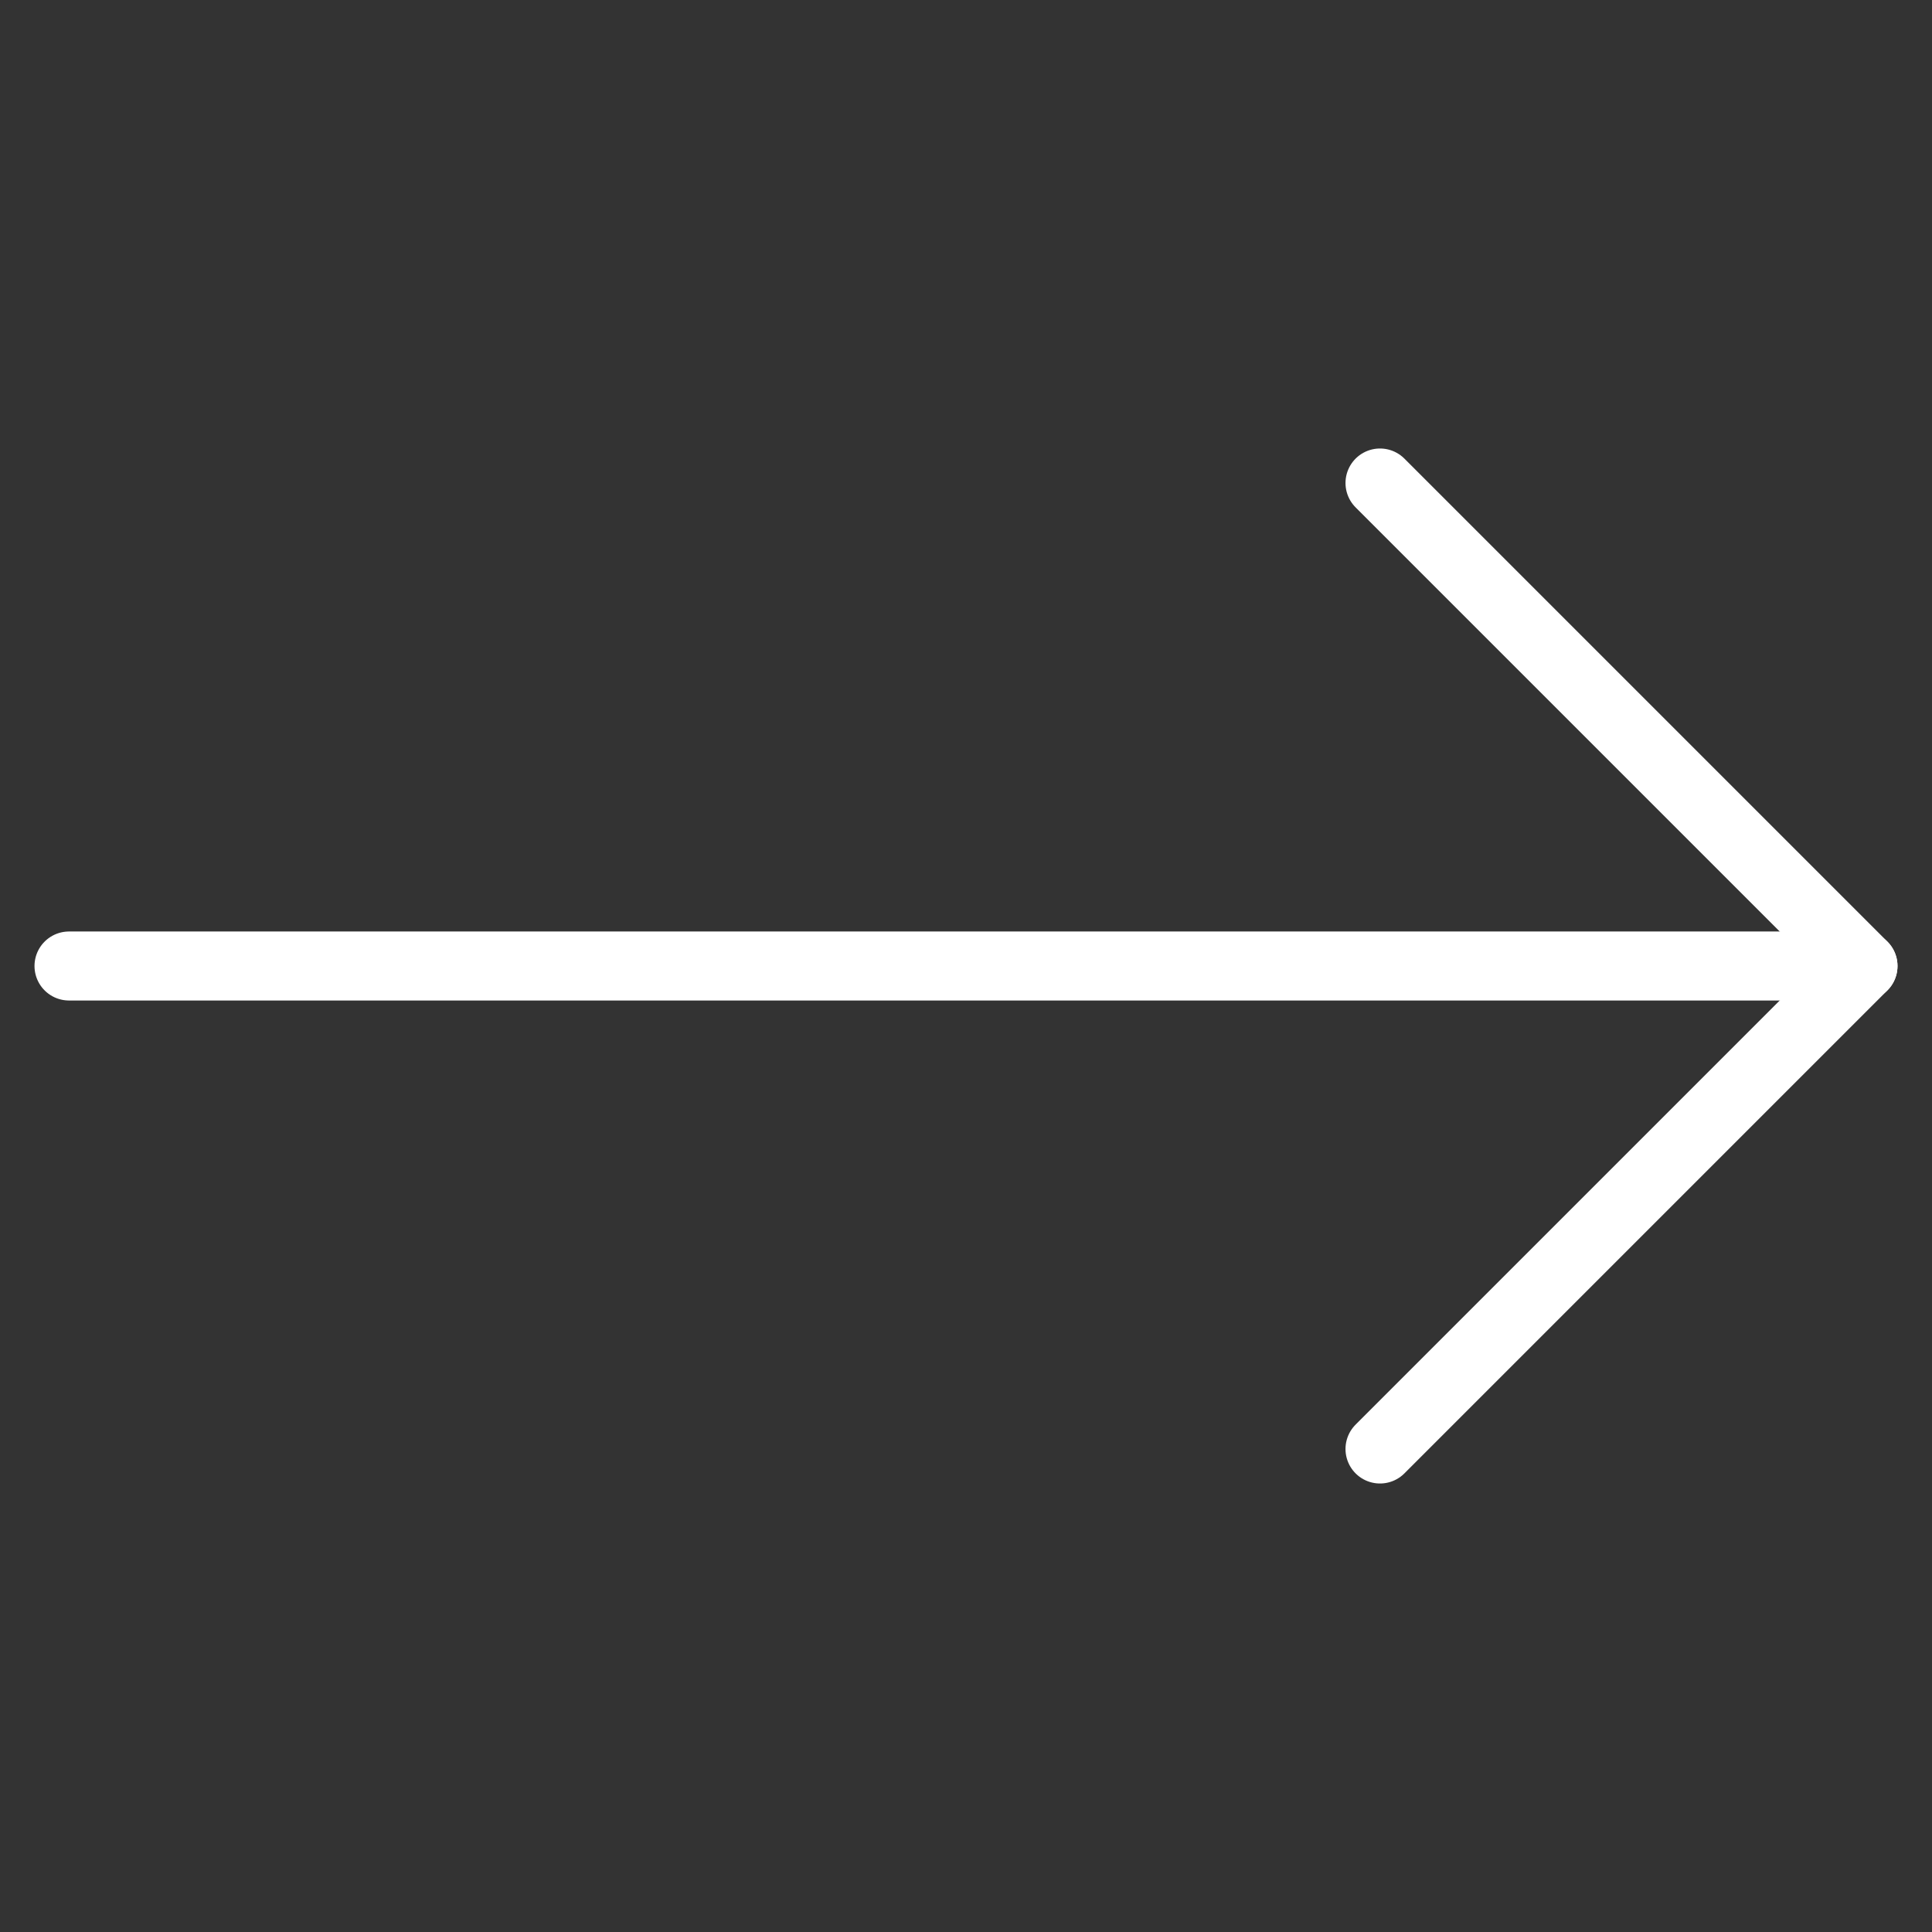 <svg width="28" height="28" viewBox="0 0 28 28" fill="none" xmlns="http://www.w3.org/2000/svg">
<rect x="0" y="0" width="28" height="28" fill="#333333" stroke="none"/>
<g clip-path="url(#clip0_1_1727)">
<path d="M1 14L27 14" stroke="white" stroke-linecap="round" stroke-linejoin="round"/>
<path d="M20 21L27 14L20 7" stroke="white" stroke-linecap="round" stroke-linejoin="round"/>
</g>
<defs>
<clipPath id="clip0_1_1727">
<rect width="28" height="28" fill="white" transform="translate(28) rotate(90)"/>
</clipPath>
</defs>
</svg>
